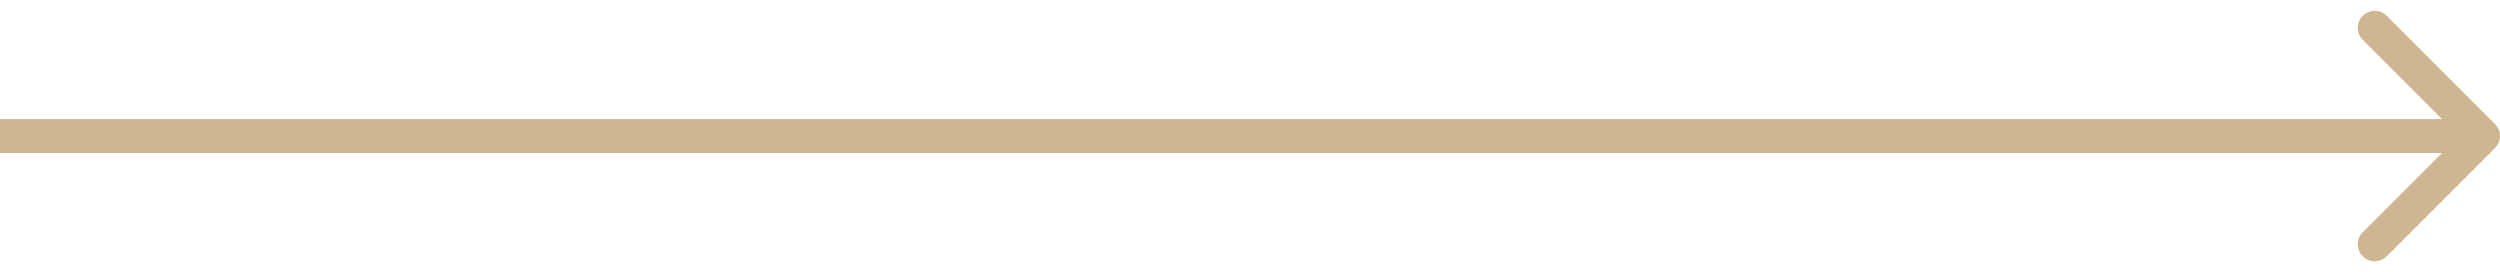<?xml version="1.0" encoding="UTF-8"?> <svg xmlns="http://www.w3.org/2000/svg" width="147" height="16" viewBox="0 0 147 16" fill="none"><path d="M146.707 8.707C147.098 8.317 147.098 7.683 146.707 7.293L140.343 0.929C139.953 0.538 139.319 0.538 138.929 0.929C138.538 1.319 138.538 1.953 138.929 2.343L144.586 8L138.929 13.657C138.538 14.047 138.538 14.681 138.929 15.071C139.319 15.462 139.953 15.462 140.343 15.071L146.707 8.707ZM0 9H146V7H0V9Z" fill="#CFB692"></path></svg> 